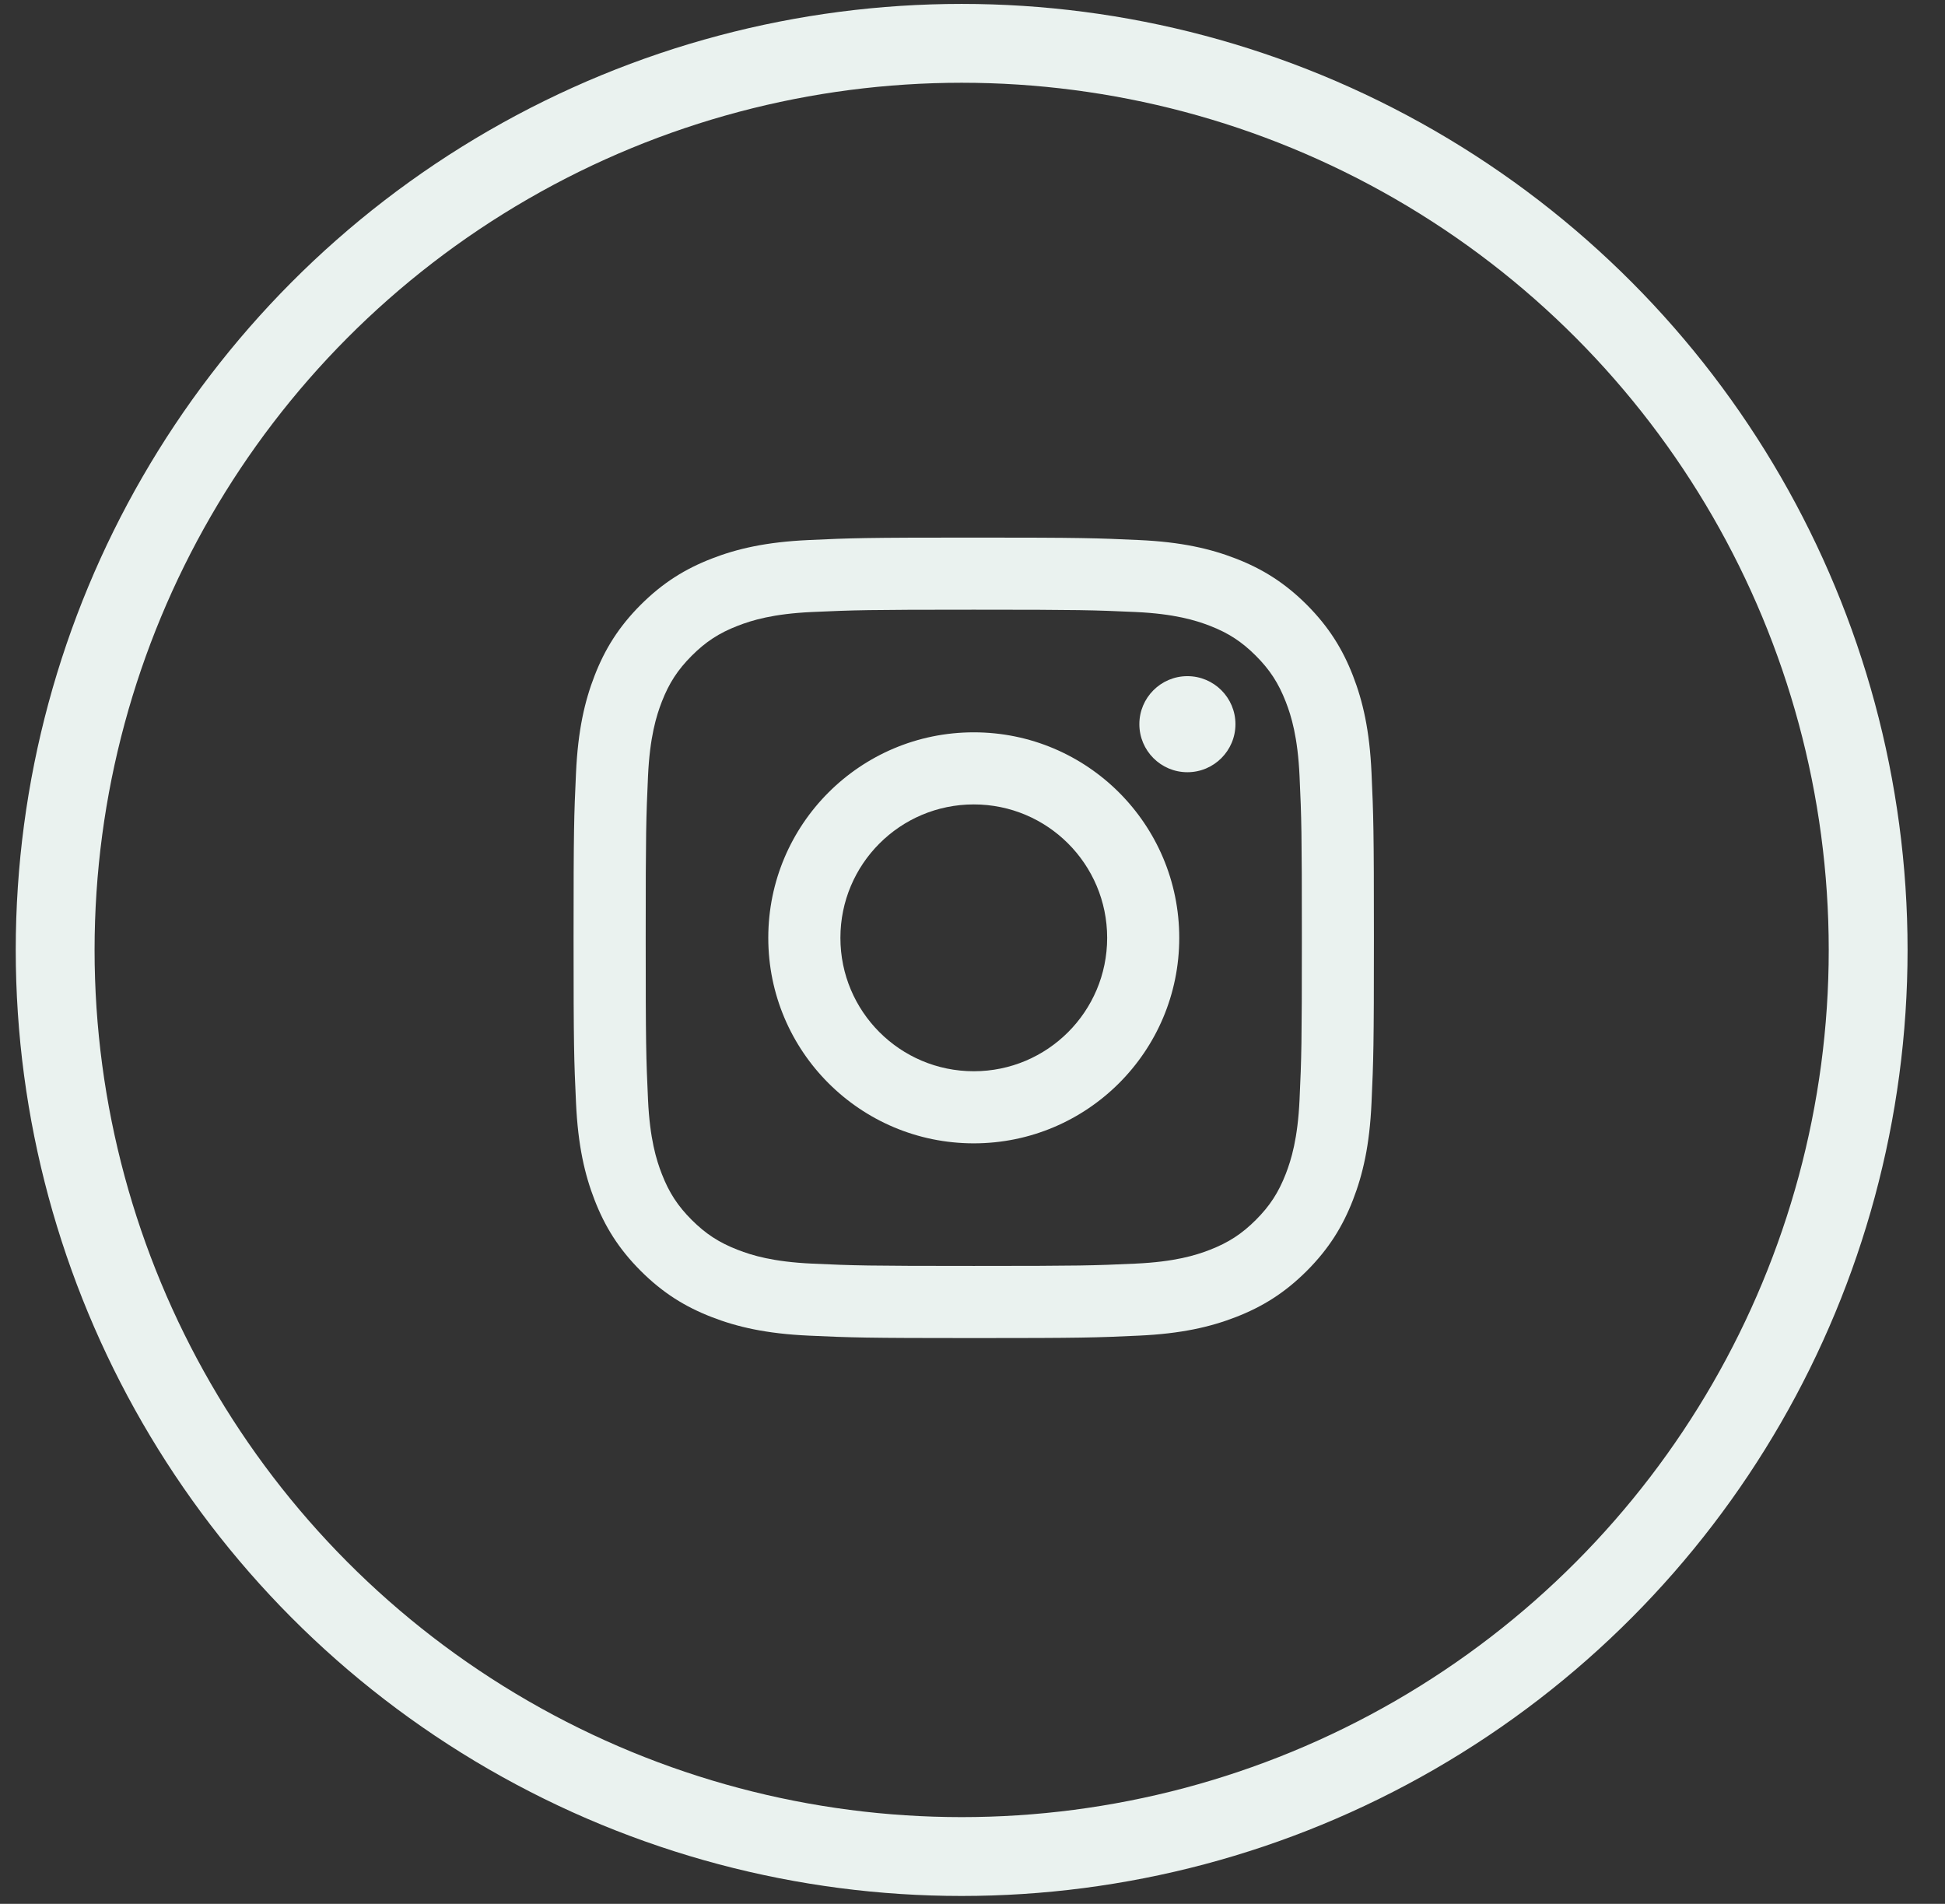 <svg width="47" height="46" viewBox="0 0 47 46" fill="none" xmlns="http://www.w3.org/2000/svg">
<rect x="0" y="0" width="47" height="46" fill="#333333" stroke="none"/>
<circle cx="23.238" cy="22.952" r="21.905" stroke="#EAF2EF" stroke-width="1.905"/>
<path d="M20.308 22.66C20.308 20.879 21.75 19.436 23.531 19.436C25.311 19.436 26.754 20.879 26.754 22.66C26.754 24.44 25.311 25.883 23.531 25.883C21.75 25.883 20.308 24.44 20.308 22.66ZM18.565 22.66C18.565 25.402 20.788 27.625 23.531 27.625C26.273 27.625 28.496 25.402 28.496 22.66C28.496 19.917 26.273 17.694 23.531 17.694C20.788 17.694 18.565 19.917 18.565 22.66ZM27.532 17.497C27.532 18.138 28.052 18.658 28.693 18.658C29.334 18.658 29.854 18.138 29.854 17.497C29.854 16.857 29.334 16.337 28.693 16.337C28.052 16.337 27.532 16.857 27.532 17.497ZM19.623 30.531C18.681 30.488 18.168 30.331 17.828 30.198C17.376 30.023 17.054 29.813 16.715 29.475C16.377 29.137 16.167 28.815 15.992 28.363C15.859 28.023 15.702 27.51 15.659 26.568C15.612 25.548 15.603 25.242 15.603 22.66C15.603 20.077 15.613 19.772 15.659 18.752C15.702 17.809 15.86 17.297 15.992 16.956C16.168 16.504 16.377 16.183 16.715 15.844C17.054 15.505 17.375 15.295 17.828 15.12C18.168 14.987 18.681 14.83 19.623 14.787C20.643 14.741 20.949 14.731 23.531 14.731C26.113 14.731 26.419 14.741 27.439 14.787C28.381 14.83 28.893 14.988 29.235 15.12C29.686 15.295 30.008 15.505 30.347 15.844C30.685 16.182 30.894 16.504 31.07 16.956C31.203 17.296 31.36 17.809 31.403 18.752C31.45 19.772 31.459 20.077 31.459 22.66C31.459 25.241 31.45 25.547 31.403 26.568C31.36 27.51 31.202 28.023 31.07 28.363C30.894 28.815 30.685 29.137 30.347 29.475C30.009 29.813 29.686 30.023 29.235 30.198C28.894 30.331 28.381 30.488 27.439 30.531C26.419 30.578 26.113 30.587 23.531 30.587C20.949 30.587 20.643 30.578 19.623 30.531ZM19.544 13.048C18.514 13.095 17.811 13.258 17.197 13.497C16.561 13.744 16.022 14.075 15.483 14.612C14.946 15.15 14.615 15.689 14.368 16.325C14.129 16.94 13.966 17.643 13.919 18.673C13.871 19.704 13.86 20.033 13.86 22.66C13.86 25.286 13.871 25.615 13.919 26.646C13.966 27.676 14.129 28.379 14.368 28.994C14.615 29.63 14.945 30.169 15.483 30.707C16.021 31.244 16.56 31.575 17.197 31.822C17.812 32.061 18.514 32.224 19.544 32.271C20.576 32.318 20.904 32.33 23.531 32.33C26.158 32.33 26.486 32.319 27.517 32.271C28.547 32.224 29.25 32.061 29.865 31.822C30.501 31.575 31.04 31.244 31.578 30.707C32.115 30.169 32.446 29.63 32.693 28.994C32.932 28.379 33.096 27.676 33.142 26.646C33.189 25.615 33.2 25.286 33.2 22.66C33.2 20.033 33.189 19.704 33.142 18.673C33.096 17.643 32.932 16.94 32.693 16.325C32.446 15.69 32.115 15.151 31.578 14.612C31.04 14.075 30.501 13.744 29.866 13.497C29.25 13.258 28.547 13.094 27.518 13.048C26.487 13.001 26.158 12.989 23.532 12.989C20.904 12.989 20.576 13 19.544 13.048Z" fill="#EAF2EF"/>
</svg>
